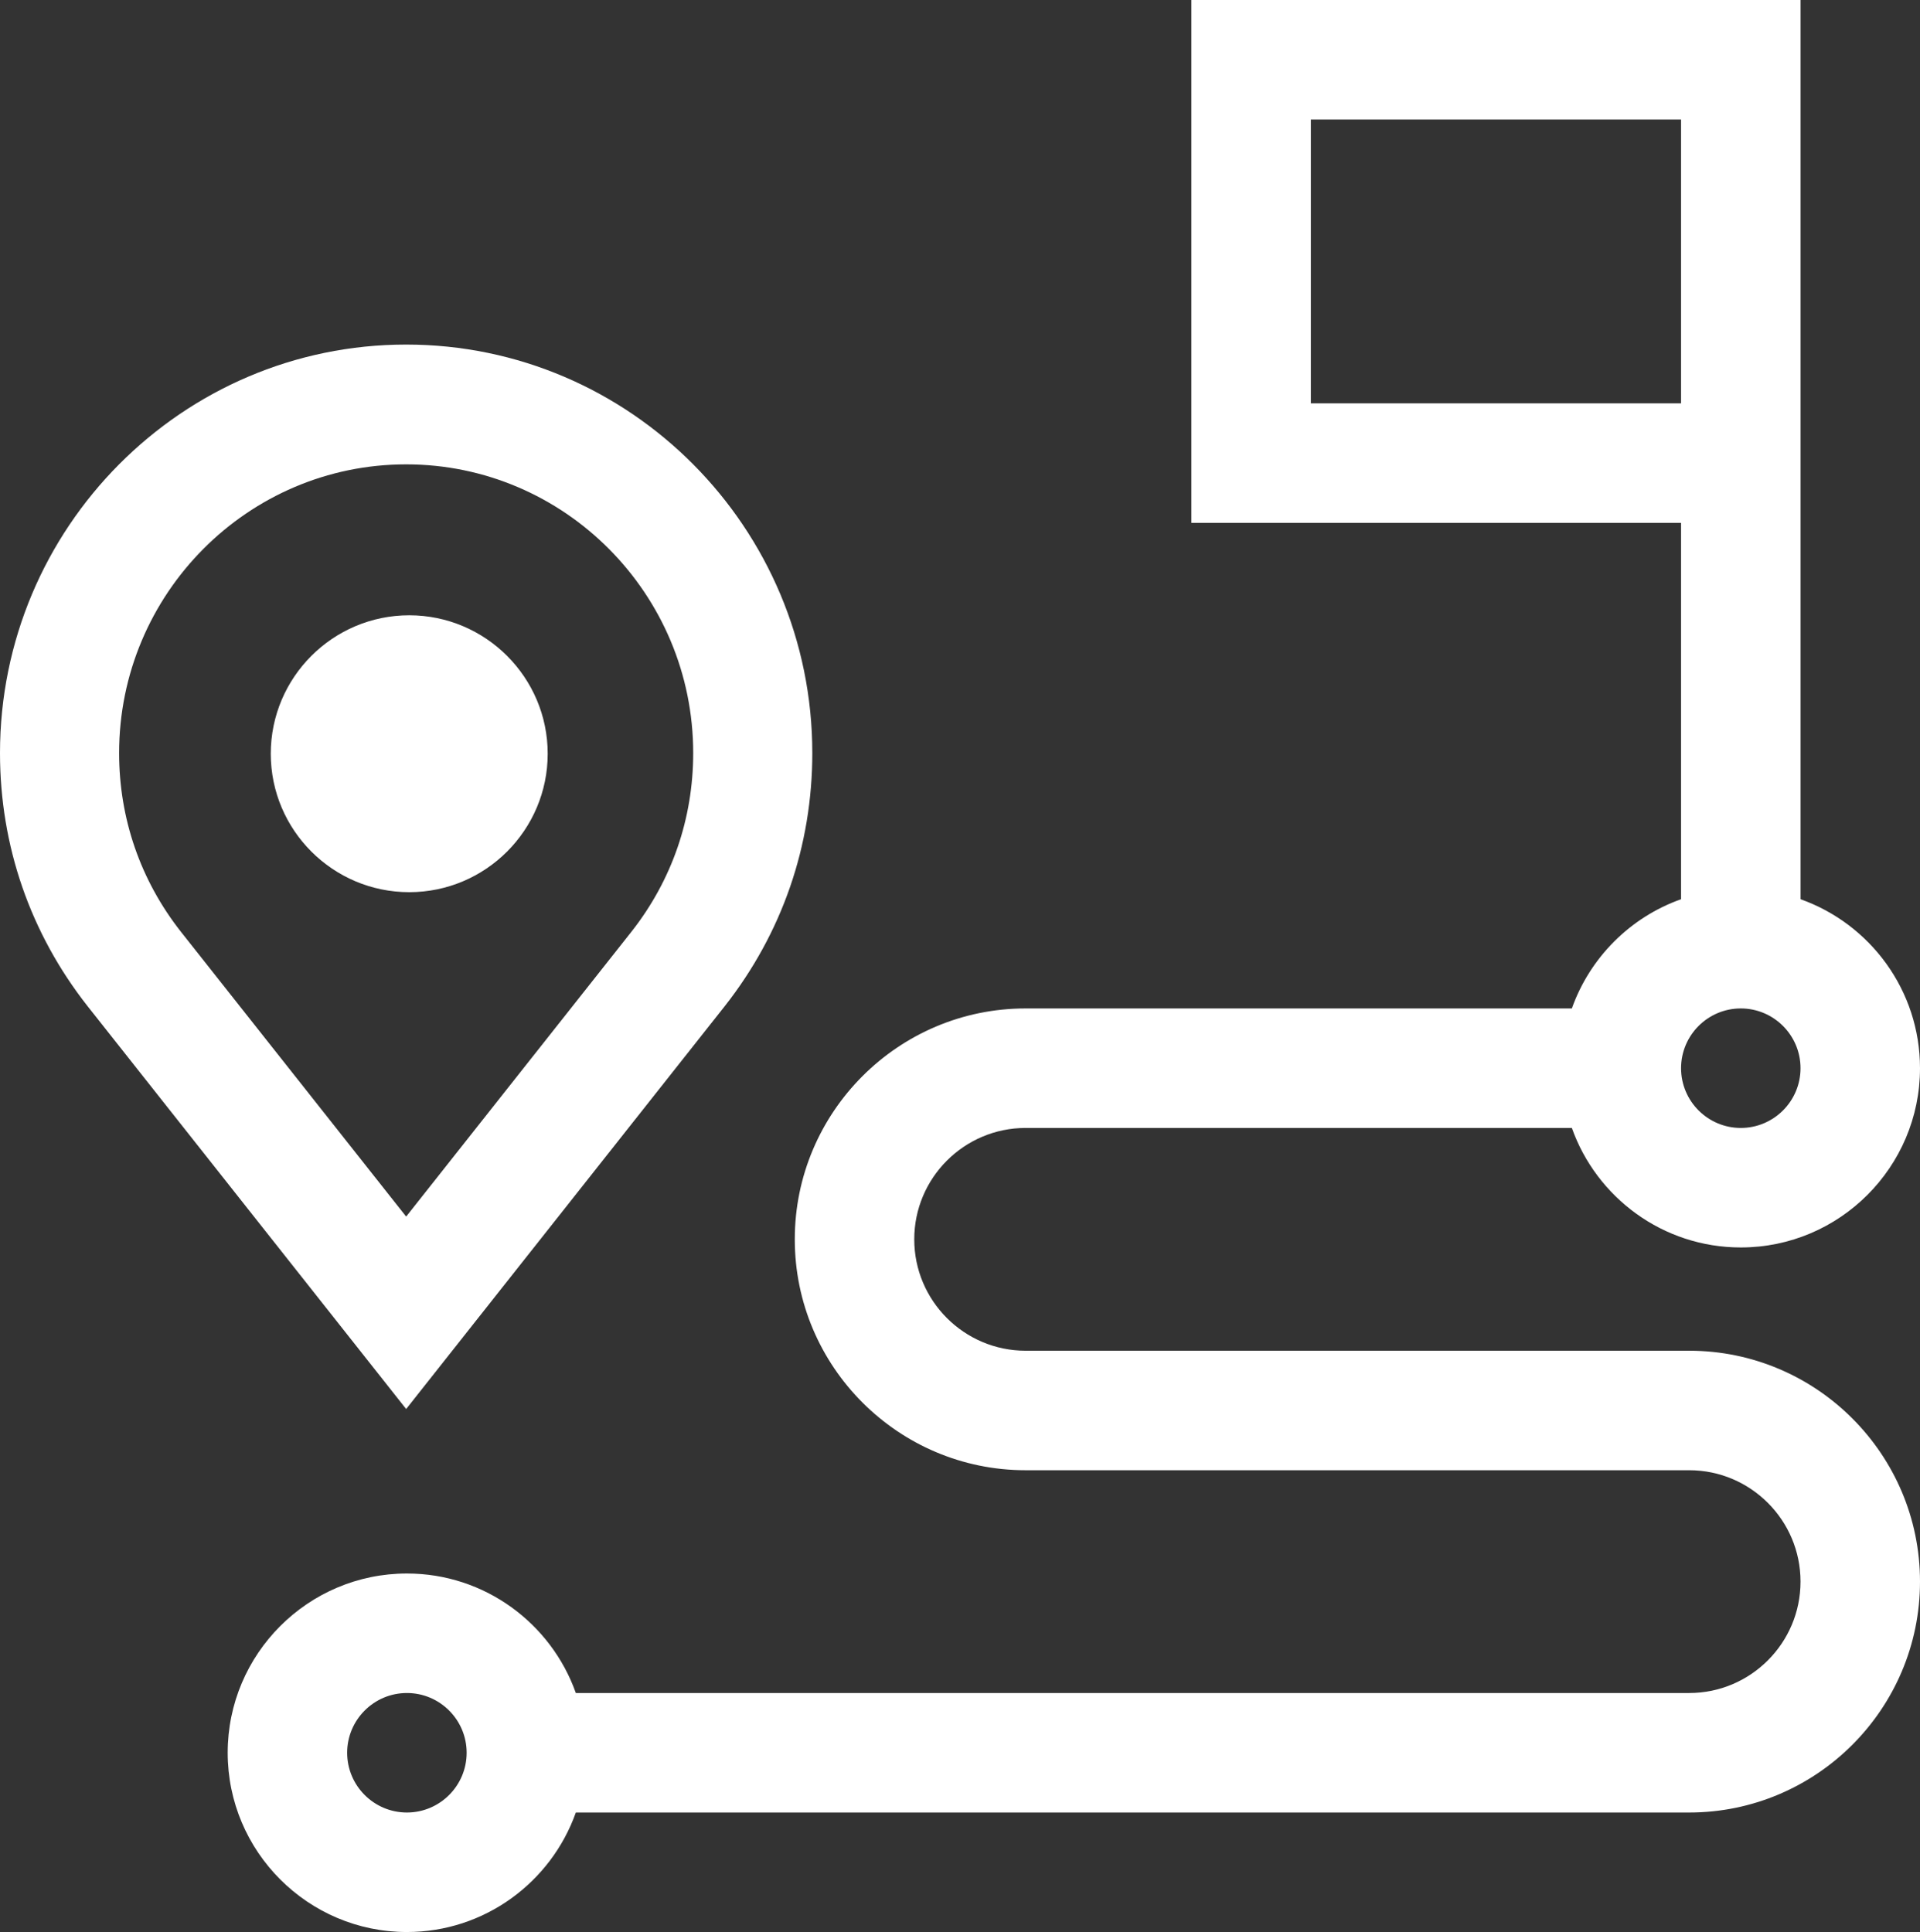 <?xml version="1.0" encoding="UTF-8"?>
<svg width="312px" height="314px" viewBox="0 0 312 314" version="1.1" xmlns="http://www.w3.org/2000/svg" xmlns:xlink="http://www.w3.org/1999/xlink">
    <rect x="0" y="0" width="312" height="314" fill="#333333" stroke="none"/>
    <title>Real-Time-Route Planning</title>
    <g id="Page-1" stroke="none" stroke-width="1" fill="none" fill-rule="evenodd">
        <g id="Real-Time-Route-Planning" fill="#FFFFFF" fill-rule="nonzero">
            <path d="M274.491,219.525 L166.661,219.525 C156.684,219.525 148.566,211.404 148.566,201.422 C148.566,191.44 156.684,183.319 166.661,183.319 L255.427,183.319 C259.434,194.622 270.224,202.742 282.879,202.742 C298.936,202.742 312,189.672 312,173.608 C312,160.947 303.884,150.153 292.586,146.144 L292.586,0 L193.6,0 L193.6,84.978 L273.172,84.978 L273.172,146.144 C264.912,149.075 258.357,155.633 255.427,163.896 L166.661,163.896 C145.979,163.896 129.152,180.73 129.152,201.422 C129.152,222.115 145.979,238.948 166.661,238.948 L274.491,238.948 C284.468,238.948 292.586,247.069 292.586,257.051 C292.586,267.034 284.468,275.155 274.491,275.155 L93.573,275.155 C89.566,263.851 78.777,255.732 66.122,255.732 C50.064,255.732 37,268.801 37,284.866 C37,300.93 50.064,314 66.122,314 C78.777,314 89.566,305.88 93.573,294.577 L274.491,294.577 C295.173,294.577 312,277.744 312,257.051 C312,236.359 295.173,219.525 274.491,219.525 Z M213.014,65.555 L213.014,19.423 L273.172,19.423 L273.172,65.555 L213.014,65.555 Z M282.879,163.896 C288.231,163.896 292.586,168.253 292.586,173.608 C292.586,178.963 288.231,183.319 282.879,183.319 C277.526,183.319 273.172,178.963 273.172,173.608 C273.172,168.253 277.526,163.896 282.879,163.896 Z M66.122,294.577 C60.769,294.577 56.414,290.221 56.414,284.866 C56.414,279.511 60.769,275.155 66.122,275.155 C71.475,275.155 75.829,279.511 75.829,284.866 C75.829,290.221 71.474,294.577 66.122,294.577 Z" id="Shape"></path>
            <path d="M89,122.5 C89,110.094 78.907,100 66.5,100 C54.093,100 44,110.094 44,122.5 C44,134.906 54.093,145 66.5,145 C78.907,145 89,134.906 89,122.5 Z" id="Path"></path>
            <path d="M117.786,163.508 C127.085,151.68 132,137.461 132,122.388 C132,85.782 102.392,56 65.999,56 C29.608,56 0,85.782 0,122.389 C0,137.462 4.916,151.681 14.232,163.53 L66,229 L117.786,163.508 Z M19.355,122.389 C19.355,96.518 40.28,75.47 66,75.47 C91.72,75.47 112.645,96.518 112.645,122.389 C112.645,133.034 109.173,143.077 102.621,151.411 L66,197.724 L29.396,151.432 C22.828,143.077 19.355,133.034 19.355,122.389 Z" id="Shape"></path>
        </g>
    </g>
</svg>